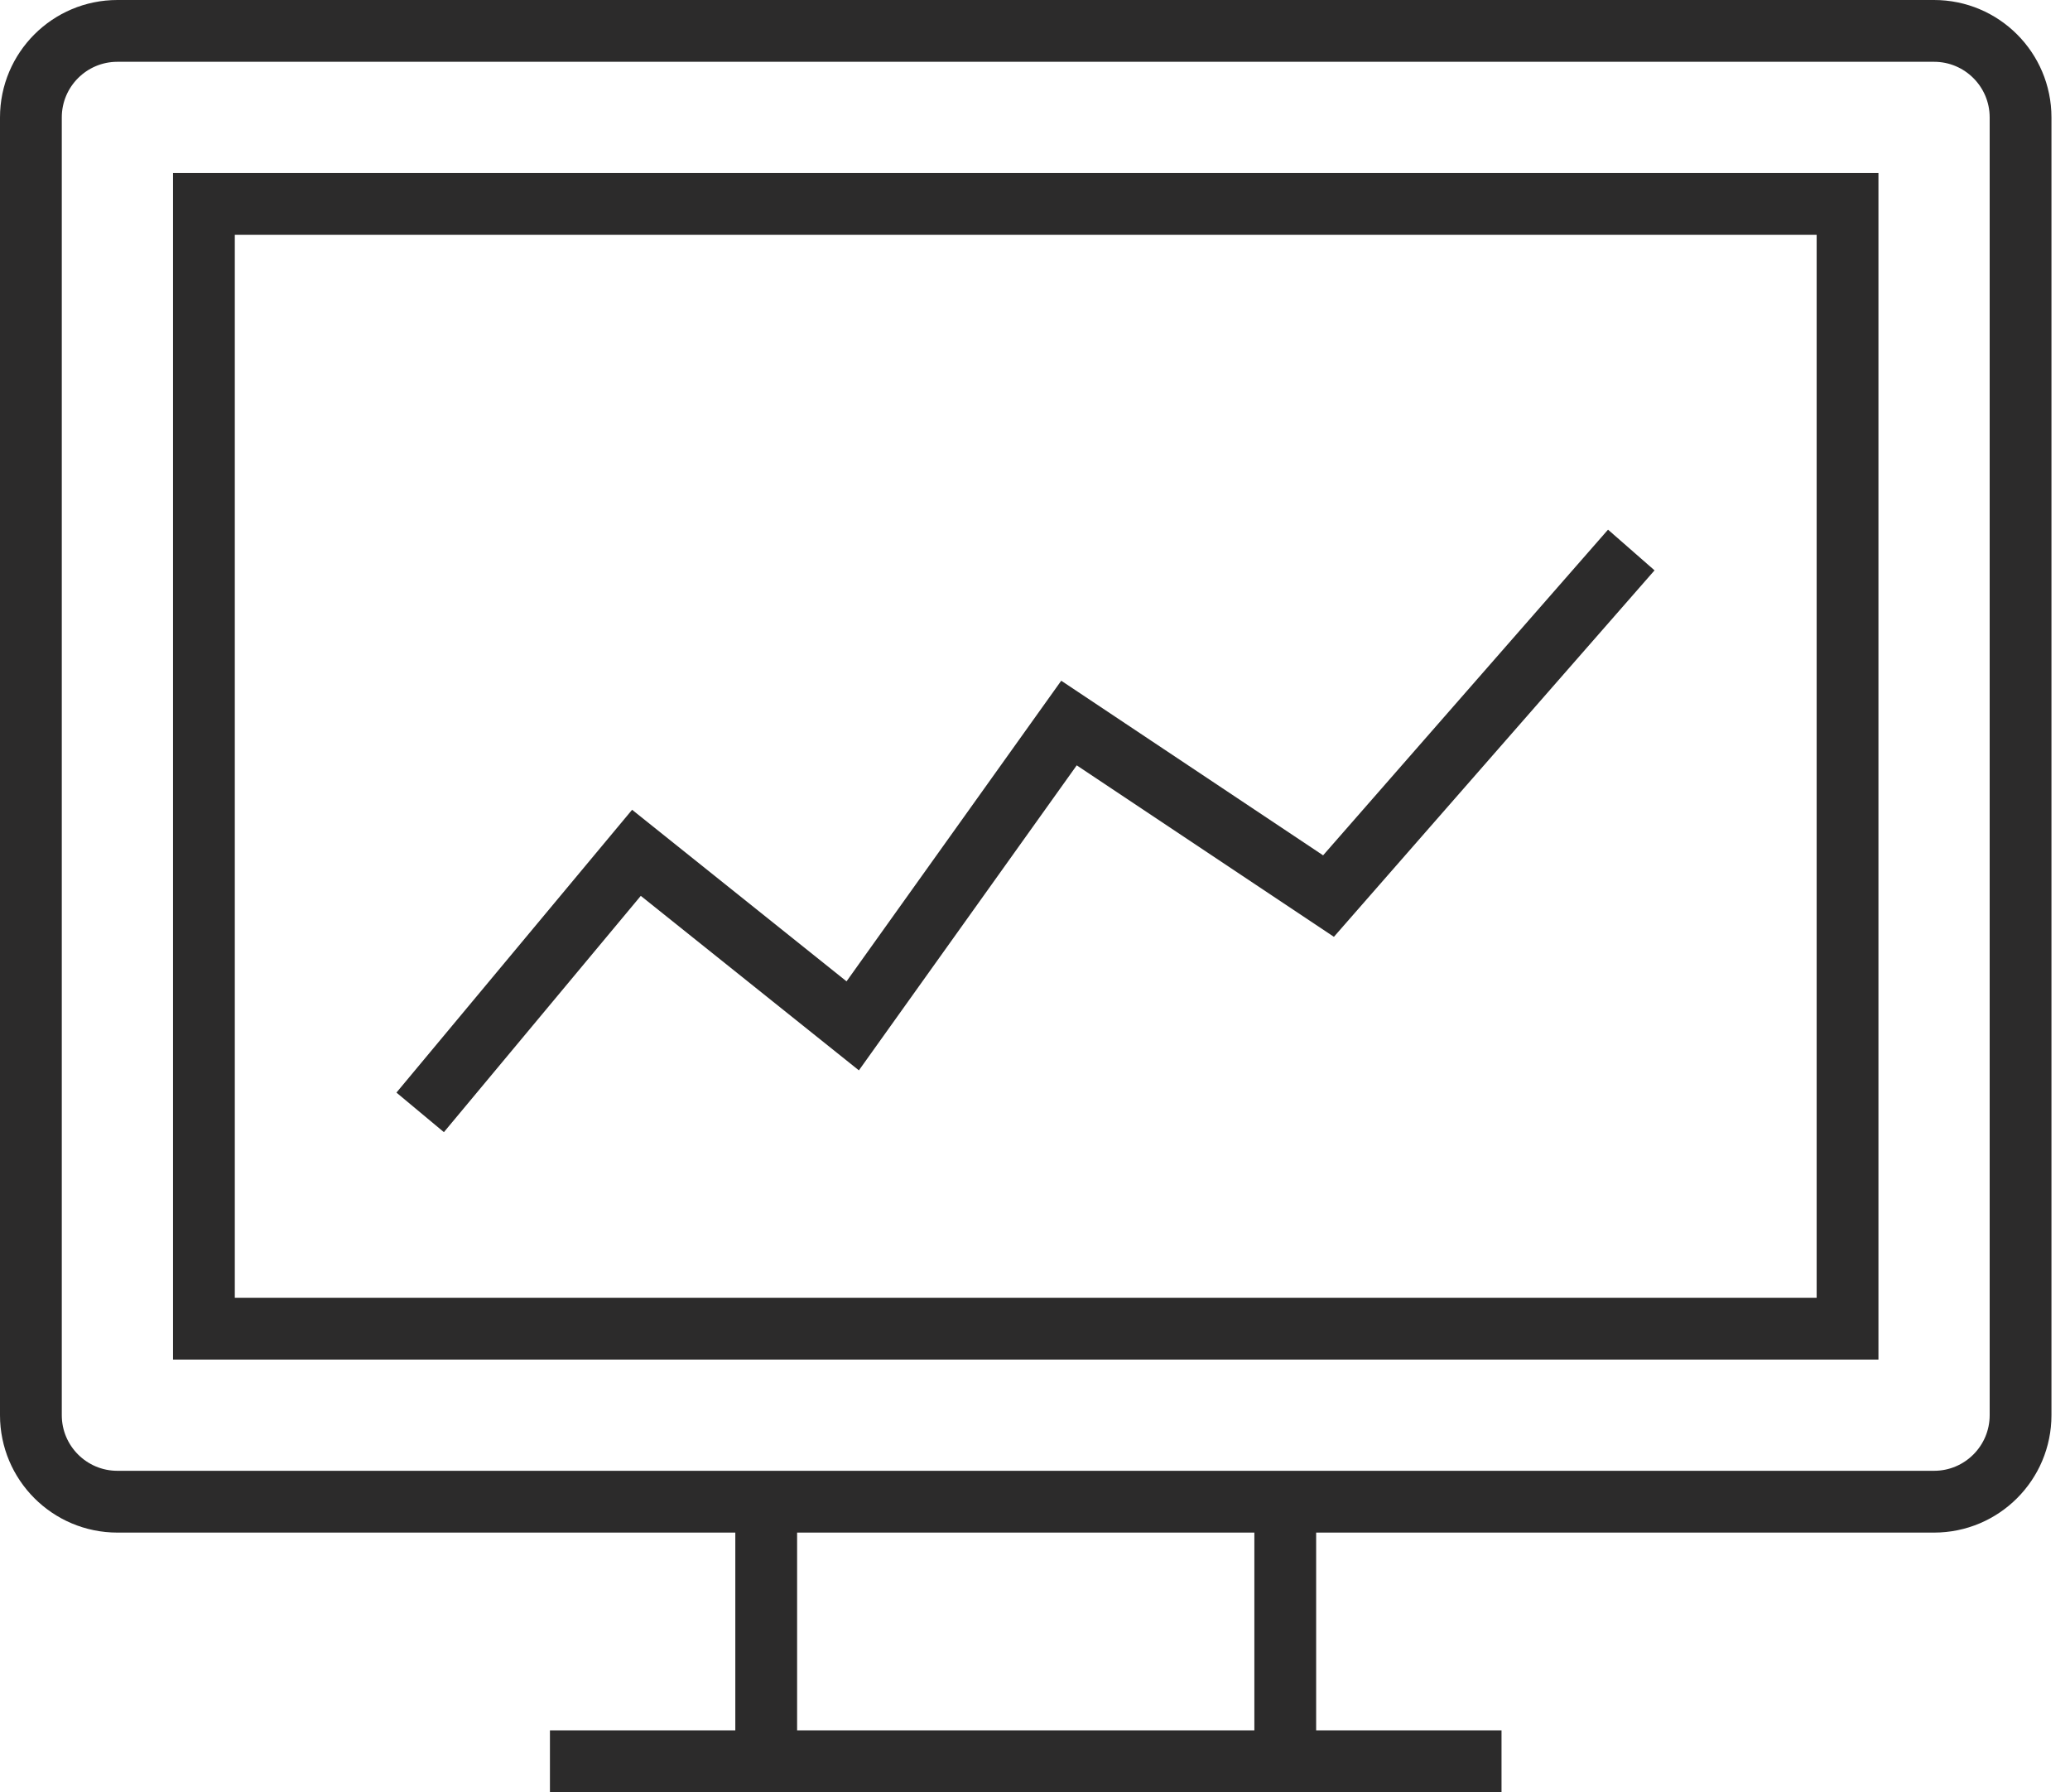 <svg width="67" height="58" viewBox="0 0 67 58" fill="none" xmlns="http://www.w3.org/2000/svg">
<path d="M62.6 48.6H3.8C2.254 48.6 1 47.346 1 45.8V3.8C1 2.254 2.254 1 3.8 1H62.6C64.146 1 65.4 2.254 65.4 3.8V45.8C65.4 47.346 64.146 48.6 62.6 48.6Z" stroke="#2C2B2B" stroke-width="2" stroke-miterlimit="10"/>
<path d="M59.8 6.6H6.6V43H59.8V6.6Z" stroke="#2C2B2B" stroke-width="2" stroke-miterlimit="10"/>
<path d="M24.8 57V48.6" stroke="#2C2B2B" stroke-width="2" stroke-miterlimit="10"/>
<path d="M41.6 57V48.6" stroke="#2C2B2B" stroke-width="2" stroke-miterlimit="10"/>
<path d="M17.8 57H48.6" stroke="#2C2B2B" stroke-width="2" stroke-miterlimit="10"/>
<path d="M13.6 36L20.6 27.6L27.6 33.2L34.6 23.4L43 29L52.8 17.8" stroke="#2C2B2B" stroke-width="2" stroke-miterlimit="10"/>
</svg>
